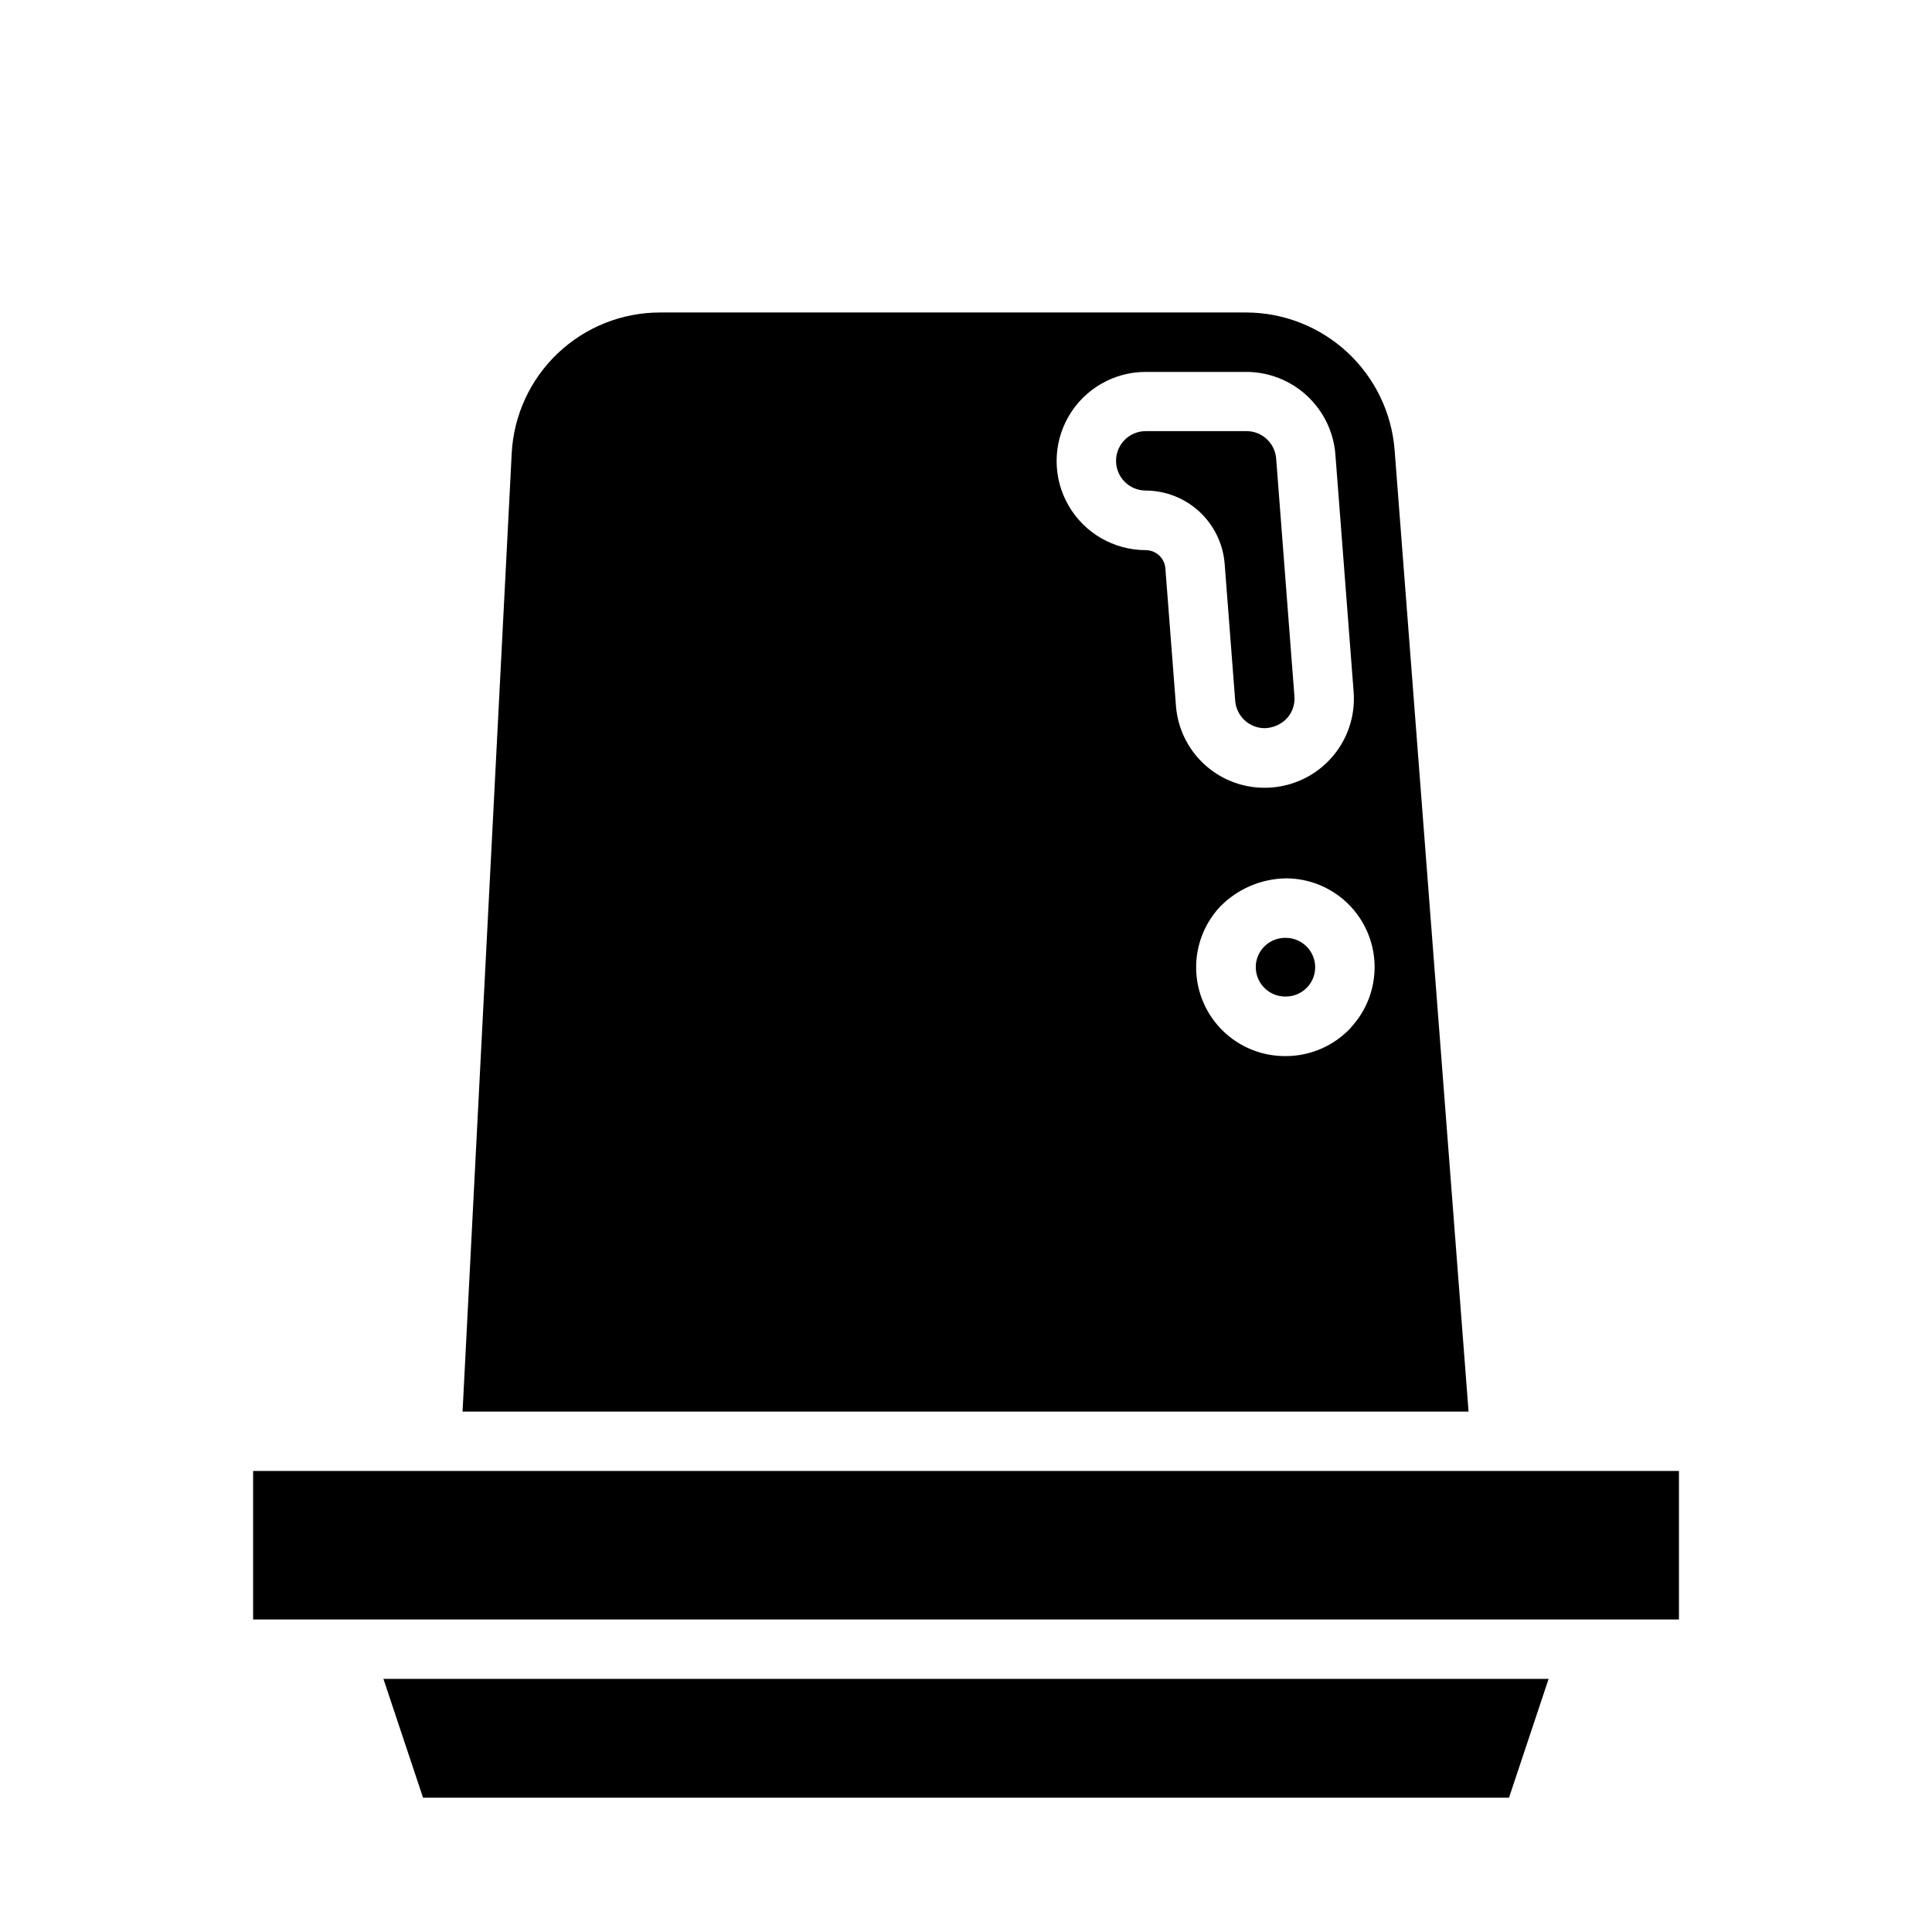 <?xml version="1.0" encoding="UTF-8"?>
<!-- Uploaded to: SVG Repo, www.svgrepo.com, Generator: SVG Repo Mixer Tools -->
<svg fill="#000000" width="800px" height="800px" version="1.1" viewBox="144 144 512 512" xmlns="http://www.w3.org/2000/svg">
 <g>
  <path d="m513.58 263.16c-0.797-9.875-5.273-19.086-12.543-25.816-7.266-6.731-16.793-10.488-26.695-10.531h-155.43c-10.09 0.004-19.793 3.875-27.105 10.824-7.316 6.949-11.684 16.438-12.199 26.516l-13.023 253.93h266.6zm-60.742 31.488h0.004c-0.207-2.731-2.473-4.844-5.211-4.859-8.438 0-16.234-4.5-20.453-11.809-4.219-7.305-4.219-16.309 0-23.613 4.219-7.309 12.016-11.809 20.453-11.809h26.711c5.941 0.027 11.66 2.281 16.02 6.32 4.359 4.039 7.043 9.566 7.523 15.492l4.84 62.93c0.52 6.566-1.73 13.051-6.203 17.883-4.473 4.836-10.762 7.586-17.348 7.582h-0.355c-5.891-0.066-11.547-2.34-15.84-6.379-4.293-4.035-6.914-9.539-7.344-15.418zm49.137 121.73 0.004-0.004c-4.457 4.781-10.695 7.5-17.23 7.504h-0.105c-6.164 0.031-12.098-2.356-16.523-6.652-4.422-4.301-6.981-10.16-7.125-16.328-0.145-6.164 2.137-12.141 6.356-16.641 4.574-4.664 10.789-7.348 17.32-7.484 6.148-0.027 12.066 2.359 16.477 6.644 4.414 4.285 6.973 10.129 7.133 16.277 0.156 6.148-2.102 12.113-6.293 16.617z"/>
  <path d="m471.34 329.71c0.312 4.051 3.656 7.199 7.723 7.266 2.203-0.031 4.309-0.922 5.863-2.481 1.523-1.605 2.293-3.785 2.109-5.992l-4.84-62.977c-0.316-4.109-3.75-7.285-7.875-7.273h-26.684c-4.348 0-7.871 3.523-7.871 7.871s3.523 7.875 7.871 7.875c5.273 0.02 10.352 2.023 14.223 5.606 3.871 3.586 6.258 8.492 6.684 13.75z"/>
  <path d="m484.8 392.54h-0.047c-2.223-0.051-4.359 0.848-5.875 2.473-1.488 1.586-2.238 3.727-2.062 5.894 0.328 4.035 3.676 7.152 7.723 7.188h0.039c2.223 0.047 4.359-0.855 5.875-2.481 1.484-1.586 2.234-3.727 2.062-5.894-0.332-4.027-3.676-7.141-7.715-7.18z"/>
  <path d="m256.11 620.41h287.79l10.5-31.488h-308.79z"/>
  <path d="m541.7 533.82h-330.62v39.359h377.86v-39.359z"/>
 </g>
</svg>